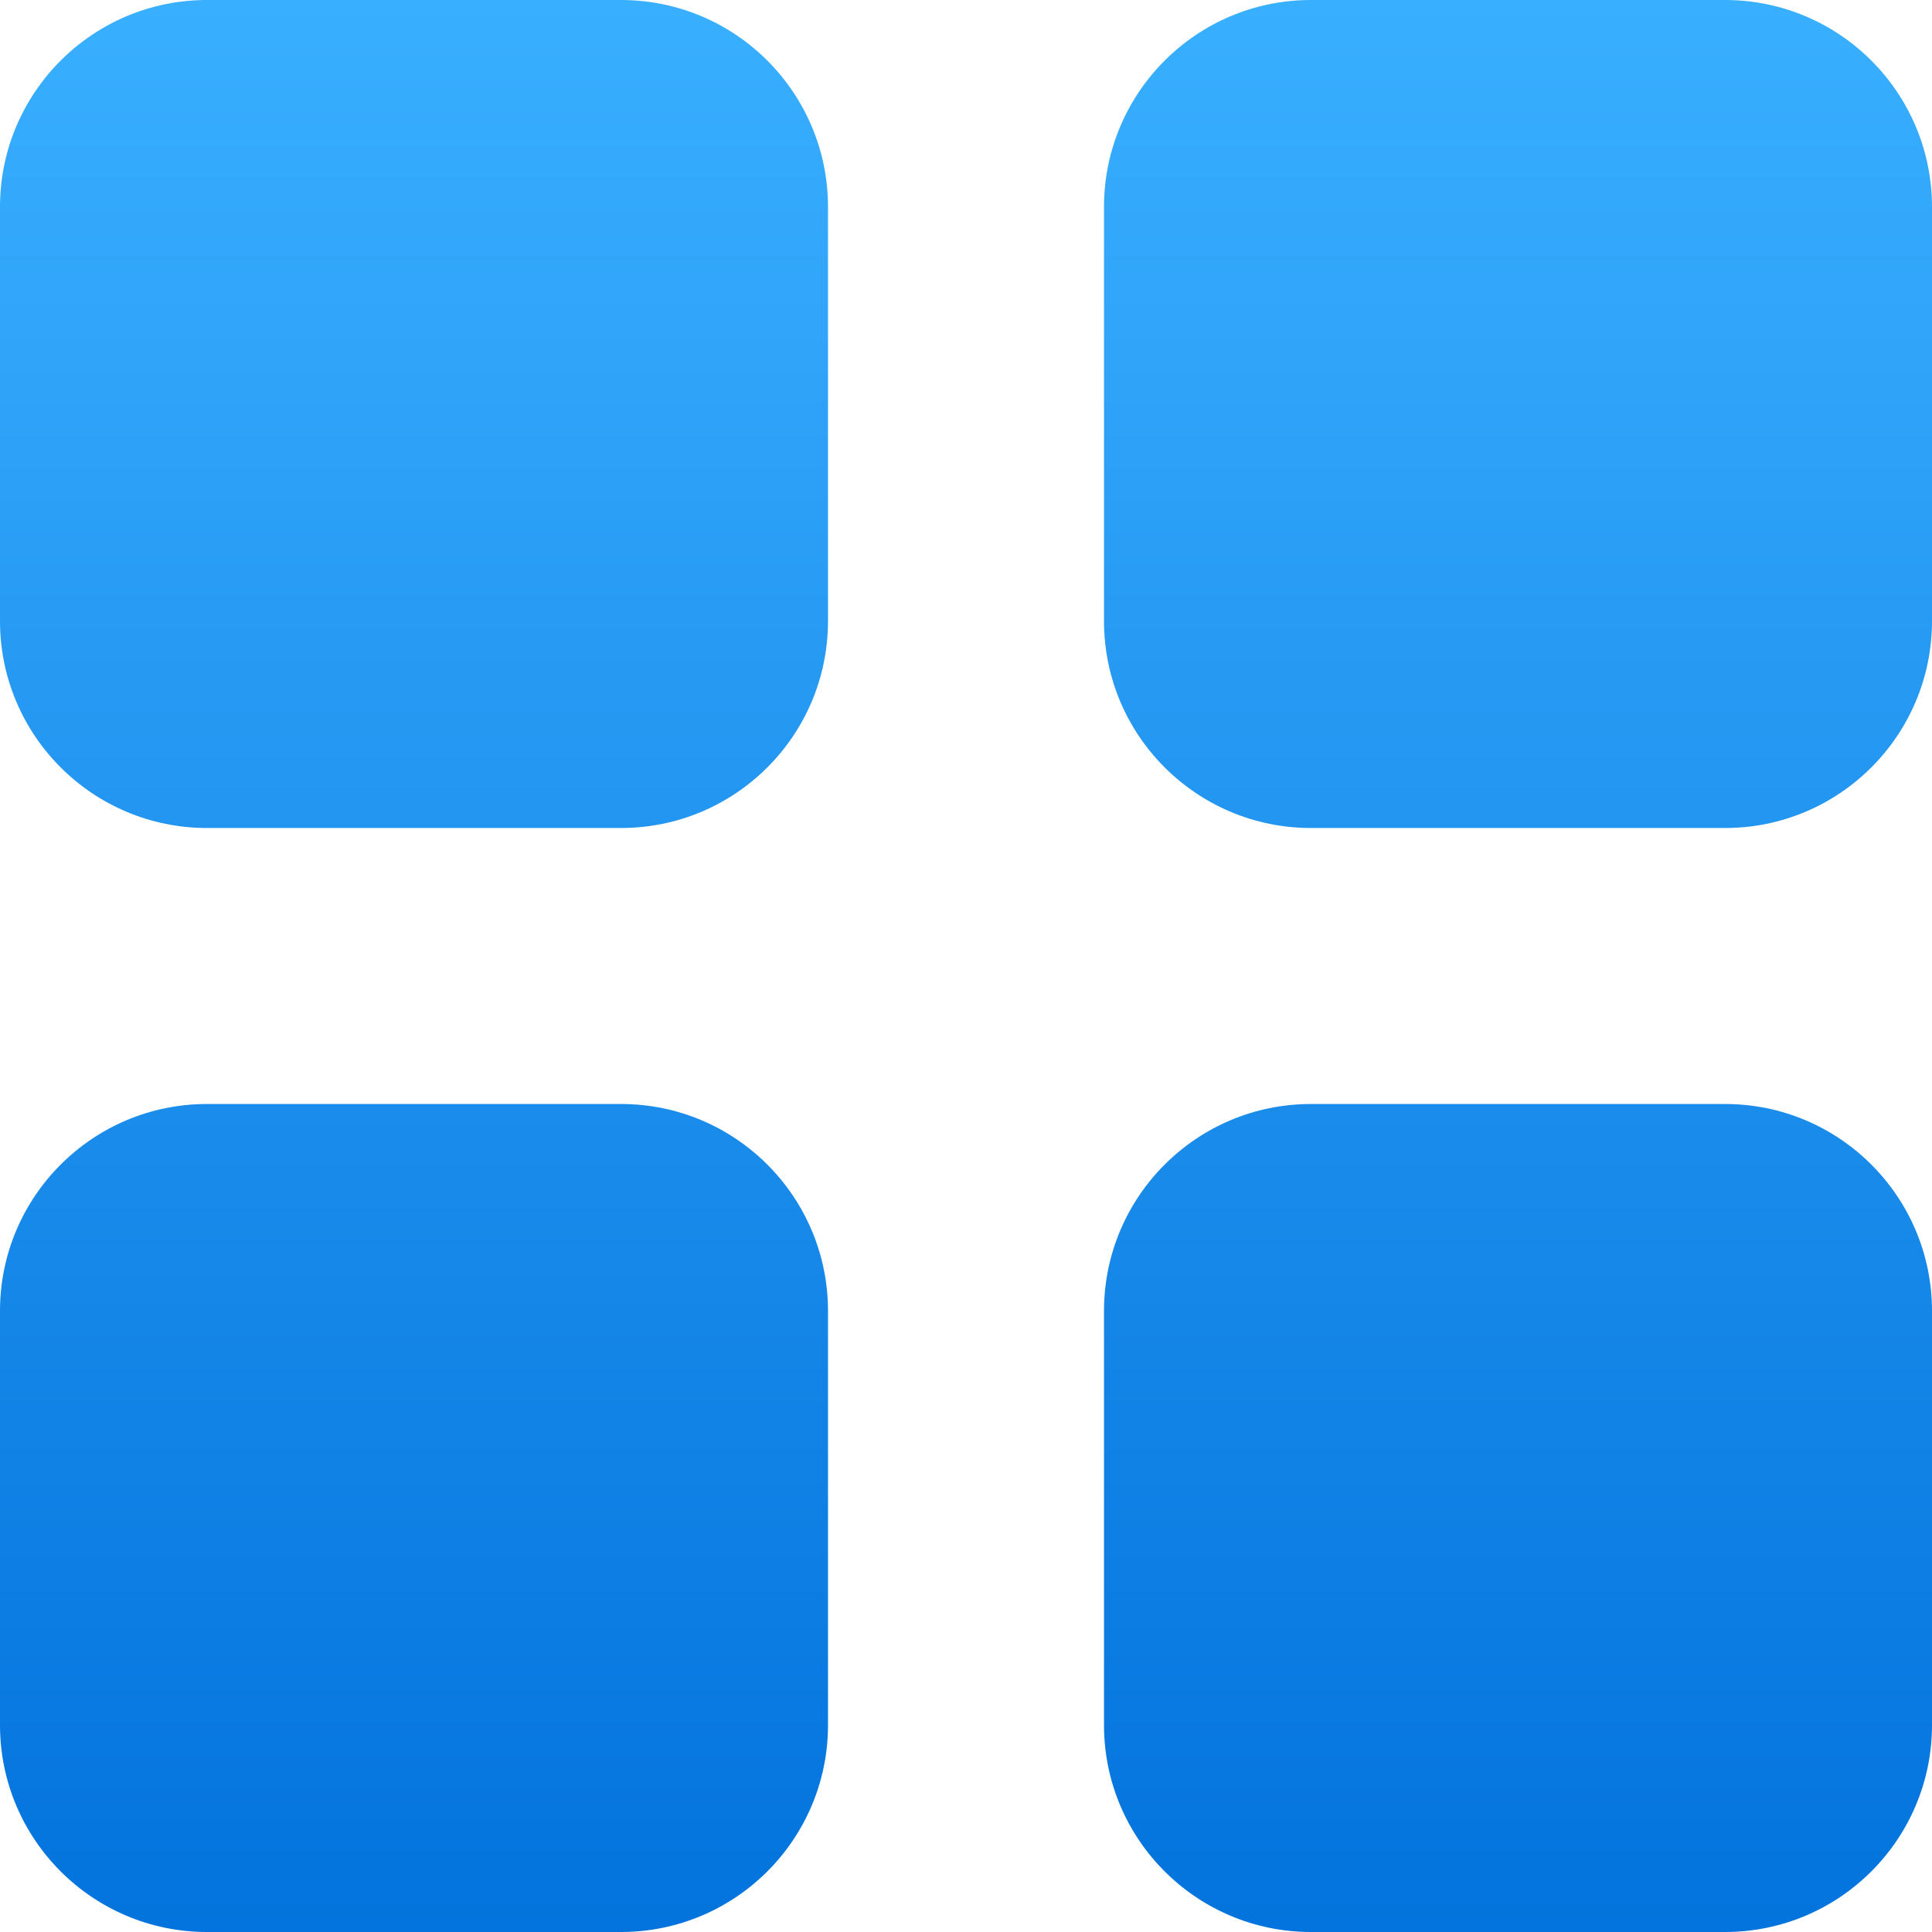 <svg width="28" height="28" viewBox="0 0 28 28" fill="none" xmlns="http://www.w3.org/2000/svg">
<path d="M9 0H3C1.343 0 0 1.343 0 3V9C0 10.657 1.343 12 3 12H9C10.657 12 12 10.657 12 9V3C12 1.343 10.657 0 9 0Z" fill="url(#paint0_linear_5_2669)"/>
<path d="M25 0H19C17.343 0 16 1.343 16 3V9C16 10.657 17.343 12 19 12H25C26.657 12 28 10.657 28 9V3C28 1.343 26.657 0 25 0Z" fill="url(#paint1_linear_5_2669)"/>
<path d="M9 16H3C1.343 16 0 17.343 0 19V25C0 26.657 1.343 28 3 28H9C10.657 28 12 26.657 12 25V19C12 17.343 10.657 16 9 16Z" fill="url(#paint2_linear_5_2669)"/>
<path d="M25 16H19C17.343 16 16 17.343 16 19V25C16 26.657 17.343 28 19 28H25C26.657 28 28 26.657 28 25V19C28 17.343 26.657 16 25 16Z" fill="url(#paint3_linear_5_2669)"/>
<defs>
<linearGradient id="paint0_linear_5_2669" x1="14" y1="0" x2="14" y2="28" gradientUnits="userSpaceOnUse">
<stop stop-color="#39AFFF"/>
<stop offset="1" stop-color="#0373DD"/>
</linearGradient>
<linearGradient id="paint1_linear_5_2669" x1="14" y1="0" x2="14" y2="28" gradientUnits="userSpaceOnUse">
<stop stop-color="#39AFFF"/>
<stop offset="1" stop-color="#0373DD"/>
</linearGradient>
<linearGradient id="paint2_linear_5_2669" x1="14" y1="0" x2="14" y2="28" gradientUnits="userSpaceOnUse">
<stop stop-color="#39AFFF"/>
<stop offset="1" stop-color="#0373DD"/>
</linearGradient>
<linearGradient id="paint3_linear_5_2669" x1="14" y1="0" x2="14" y2="28" gradientUnits="userSpaceOnUse">
<stop stop-color="#39AFFF"/>
<stop offset="1" stop-color="#0373DD"/>
</linearGradient>
</defs>
</svg>
